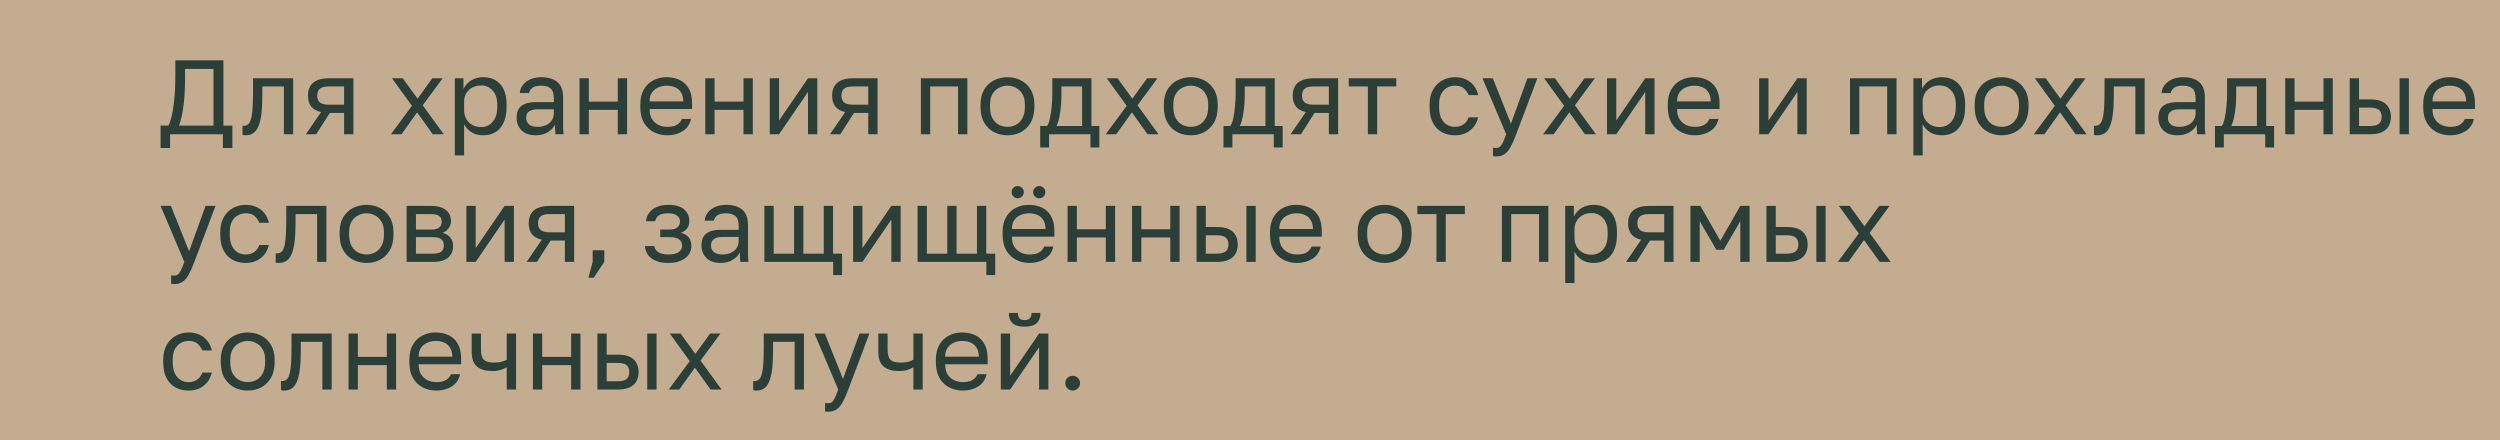<?xml version="1.0" encoding="UTF-8"?> <svg xmlns="http://www.w3.org/2000/svg" width="568" height="100" viewBox="0 0 568 100" fill="none"><rect width="568" height="100" fill="#C4AC90"></rect><path d="M36.48 33.62V28.532H38.28C38.584 27.924 38.832 27.18 39.024 26.3C39.232 25.404 39.392 24.436 39.504 23.396C39.632 22.34 39.72 21.276 39.768 20.204C39.816 19.116 39.84 18.068 39.84 17.06V13.7H50.76V28.532H52.8V33.62H50.64V30.5H38.64V33.62H36.48ZM40.68 28.532H48.504V15.668H42.048V17.54C42.048 19.972 41.936 22.076 41.712 23.852C41.504 25.628 41.16 27.188 40.68 28.532ZM55.812 30.74C55.7 30.74 55.58 30.732 55.452 30.716C55.34 30.7 55.22 30.684 55.092 30.668V28.556C55.14 28.572 55.26 28.58 55.452 28.58C55.932 28.58 56.324 28.372 56.628 27.956C56.932 27.524 57.148 26.772 57.276 25.7C57.42 24.612 57.492 23.092 57.492 21.14V17.78H66.612V30.5H64.5V19.652H59.604V21.62C59.604 23.396 59.524 24.876 59.364 26.06C59.204 27.228 58.964 28.156 58.644 28.844C58.34 29.532 57.948 30.02 57.468 30.308C56.988 30.596 56.436 30.74 55.812 30.74ZM69.491 30.5L72.947 25.46C71.891 25.22 71.131 24.788 70.667 24.164C70.203 23.524 69.971 22.708 69.971 21.716C69.971 20.884 70.139 20.18 70.475 19.604C70.811 19.012 71.331 18.564 72.035 18.26C72.739 17.94 73.651 17.78 74.771 17.78H80.291V30.5H78.179V25.652H74.939L71.843 30.5H69.491ZM72.083 21.716C72.083 22.388 72.275 22.9 72.659 23.252C73.059 23.604 73.723 23.78 74.651 23.78H78.179V19.652H74.651C73.723 19.652 73.059 19.828 72.659 20.18C72.275 20.532 72.083 21.044 72.083 21.716ZM88.819 30.5L93.595 24.044L89.059 17.78H91.507L94.867 22.412L98.227 17.78H100.579L96.043 23.924L100.819 30.5H98.323L94.771 25.532L91.219 30.5H88.819ZM103.334 35.3V17.78H105.302V20.18C105.734 19.332 106.334 18.684 107.102 18.236C107.886 17.772 108.79 17.54 109.814 17.54C111.414 17.54 112.694 18.068 113.654 19.124C114.614 20.164 115.094 21.716 115.094 23.78V24.26C115.094 25.7 114.87 26.9 114.422 27.86C113.99 28.82 113.374 29.54 112.574 30.02C111.79 30.5 110.87 30.74 109.814 30.74C108.726 30.74 107.814 30.5 107.078 30.02C106.358 29.54 105.814 28.94 105.446 28.22V35.3H103.334ZM109.334 28.868C110.374 28.868 111.238 28.476 111.926 27.692C112.63 26.908 112.982 25.764 112.982 24.26V23.78C112.982 22.388 112.63 21.316 111.926 20.564C111.238 19.796 110.374 19.412 109.334 19.412C108.566 19.412 107.886 19.572 107.294 19.892C106.718 20.212 106.262 20.652 105.926 21.212C105.606 21.756 105.446 22.372 105.446 23.06V24.98C105.446 25.748 105.606 26.428 105.926 27.02C106.262 27.596 106.718 28.052 107.294 28.388C107.886 28.708 108.566 28.868 109.334 28.868ZM121.724 30.74C120.796 30.74 120.004 30.572 119.348 30.236C118.708 29.884 118.22 29.412 117.884 28.82C117.548 28.212 117.38 27.532 117.38 26.78C117.38 25.516 117.748 24.604 118.484 24.044C119.236 23.484 120.308 23.204 121.7 23.204H125.828V22.34C125.828 21.252 125.58 20.5 125.084 20.084C124.604 19.668 123.876 19.46 122.9 19.46C121.988 19.46 121.324 19.636 120.908 19.988C120.492 20.324 120.26 20.708 120.212 21.14H118.1C118.148 20.452 118.38 19.844 118.796 19.316C119.212 18.772 119.78 18.34 120.5 18.02C121.22 17.7 122.06 17.54 123.02 17.54C124.028 17.54 124.9 17.7 125.636 18.02C126.372 18.324 126.94 18.812 127.34 19.484C127.74 20.14 127.94 21.012 127.94 22.1V27.26C127.94 27.932 127.94 28.524 127.94 29.036C127.956 29.532 127.996 30.02 128.06 30.5H126.212C126.164 30.132 126.132 29.788 126.116 29.468C126.1 29.132 126.092 28.756 126.092 28.34C125.756 29.012 125.212 29.58 124.46 30.044C123.708 30.508 122.796 30.74 121.724 30.74ZM122.18 28.82C122.852 28.82 123.46 28.7 124.004 28.46C124.564 28.22 125.004 27.868 125.324 27.404C125.66 26.94 125.828 26.372 125.828 25.7V24.836H122.06C121.276 24.836 120.66 24.996 120.212 25.316C119.764 25.62 119.54 26.108 119.54 26.78C119.54 27.372 119.748 27.86 120.164 28.244C120.596 28.628 121.268 28.82 122.18 28.82ZM131.67 30.5V17.78H133.782V23.084H140.358V17.78H142.47V30.5H140.358V24.956H133.782V30.5H131.67ZM151.598 30.74C150.526 30.74 149.518 30.508 148.574 30.044C147.646 29.58 146.894 28.868 146.318 27.908C145.758 26.948 145.478 25.732 145.478 24.26V23.78C145.478 22.372 145.75 21.212 146.294 20.3C146.838 19.372 147.558 18.684 148.454 18.236C149.35 17.772 150.318 17.54 151.358 17.54C153.23 17.54 154.678 18.052 155.702 19.076C156.726 20.1 157.238 21.548 157.238 23.42V24.764H147.59C147.59 25.756 147.79 26.548 148.19 27.14C148.606 27.732 149.118 28.164 149.726 28.436C150.35 28.692 150.974 28.82 151.598 28.82C152.558 28.82 153.294 28.66 153.806 28.34C154.334 28.02 154.71 27.58 154.934 27.02H156.998C156.742 28.236 156.11 29.164 155.102 29.804C154.11 30.428 152.942 30.74 151.598 30.74ZM151.478 19.46C150.822 19.46 150.198 19.588 149.606 19.844C149.014 20.084 148.526 20.468 148.142 20.996C147.774 21.524 147.59 22.204 147.59 23.036H155.246C155.23 22.156 155.046 21.46 154.694 20.948C154.358 20.42 153.91 20.044 153.35 19.82C152.79 19.58 152.166 19.46 151.478 19.46ZM160.24 30.5V17.78H162.352V23.084H168.928V17.78H171.04V30.5H168.928V24.956H162.352V30.5H160.24ZM174.889 30.5V17.78H177.001V27.38L183.577 17.78H185.689V30.5H183.577V20.9L177.001 30.5H174.889ZM188.577 30.5L192.033 25.46C190.977 25.22 190.217 24.788 189.753 24.164C189.289 23.524 189.057 22.708 189.057 21.716C189.057 20.884 189.225 20.18 189.561 19.604C189.897 19.012 190.417 18.564 191.121 18.26C191.825 17.94 192.737 17.78 193.857 17.78H199.377V30.5H197.265V25.652H194.025L190.929 30.5H188.577ZM191.169 21.716C191.169 22.388 191.361 22.9 191.745 23.252C192.145 23.604 192.809 23.78 193.737 23.78H197.265V19.652H193.737C192.809 19.652 192.145 19.828 191.745 20.18C191.361 20.532 191.169 21.044 191.169 21.716ZM209.225 30.5V17.78H219.785V30.5H217.673V19.652H211.337V30.5H209.225ZM228.895 30.74C227.823 30.74 226.815 30.508 225.871 30.044C224.943 29.564 224.191 28.844 223.615 27.884C223.055 26.924 222.775 25.716 222.775 24.26V23.78C222.775 22.404 223.055 21.252 223.615 20.324C224.191 19.396 224.943 18.7 225.871 18.236C226.815 17.772 227.823 17.54 228.895 17.54C229.983 17.54 230.991 17.772 231.919 18.236C232.847 18.7 233.591 19.396 234.151 20.324C234.727 21.252 235.015 22.404 235.015 23.78V24.26C235.015 25.716 234.727 26.924 234.151 27.884C233.591 28.844 232.847 29.564 231.919 30.044C230.991 30.508 229.983 30.74 228.895 30.74ZM228.895 28.82C229.551 28.82 230.175 28.676 230.767 28.388C231.375 28.084 231.871 27.596 232.255 26.924C232.655 26.252 232.855 25.364 232.855 24.26V23.78C232.855 22.756 232.655 21.932 232.255 21.308C231.871 20.668 231.375 20.204 230.767 19.916C230.175 19.612 229.551 19.46 228.895 19.46C228.255 19.46 227.631 19.612 227.023 19.916C226.415 20.204 225.911 20.668 225.511 21.308C225.127 21.932 224.935 22.756 224.935 23.78V24.26C224.935 25.364 225.127 26.252 225.511 26.924C225.911 27.596 226.415 28.084 227.023 28.388C227.631 28.676 228.255 28.82 228.895 28.82ZM236.332 33.5V28.628H237.892C238.132 28.308 238.34 27.772 238.516 27.02C238.692 26.252 238.828 25.356 238.924 24.332C239.036 23.308 239.092 22.244 239.092 21.14V17.78H247.972V28.628H249.772V33.5H247.756V30.5H238.348V33.5H236.332ZM240.052 28.628H245.86V19.652H241.156V21.62C241.156 22.964 241.06 24.268 240.868 25.532C240.692 26.78 240.42 27.812 240.052 28.628ZM251.217 30.5L255.993 24.044L251.457 17.78H253.905L257.265 22.412L260.625 17.78H262.977L258.441 23.924L263.217 30.5H260.721L257.169 25.532L253.617 30.5H251.217ZM270.544 30.74C269.472 30.74 268.464 30.508 267.52 30.044C266.592 29.564 265.84 28.844 265.264 27.884C264.704 26.924 264.424 25.716 264.424 24.26V23.78C264.424 22.404 264.704 21.252 265.264 20.324C265.84 19.396 266.592 18.7 267.52 18.236C268.464 17.772 269.472 17.54 270.544 17.54C271.632 17.54 272.64 17.772 273.568 18.236C274.496 18.7 275.24 19.396 275.8 20.324C276.376 21.252 276.664 22.404 276.664 23.78V24.26C276.664 25.716 276.376 26.924 275.8 27.884C275.24 28.844 274.496 29.564 273.568 30.044C272.64 30.508 271.632 30.74 270.544 30.74ZM270.544 28.82C271.2 28.82 271.824 28.676 272.416 28.388C273.024 28.084 273.52 27.596 273.904 26.924C274.304 26.252 274.504 25.364 274.504 24.26V23.78C274.504 22.756 274.304 21.932 273.904 21.308C273.52 20.668 273.024 20.204 272.416 19.916C271.824 19.612 271.2 19.46 270.544 19.46C269.904 19.46 269.28 19.612 268.672 19.916C268.064 20.204 267.56 20.668 267.16 21.308C266.776 21.932 266.584 22.756 266.584 23.78V24.26C266.584 25.364 266.776 26.252 267.16 26.924C267.56 27.596 268.064 28.084 268.672 28.388C269.28 28.676 269.904 28.82 270.544 28.82ZM277.98 33.5V28.628H279.54C279.78 28.308 279.988 27.772 280.164 27.02C280.34 26.252 280.476 25.356 280.572 24.332C280.684 23.308 280.74 22.244 280.74 21.14V17.78H289.62V28.628H291.42V33.5H289.404V30.5H279.996V33.5H277.98ZM281.7 28.628H287.508V19.652H282.804V21.62C282.804 22.964 282.708 24.268 282.516 25.532C282.34 26.78 282.068 27.812 281.7 28.628ZM293.226 30.5L296.682 25.46C295.626 25.22 294.866 24.788 294.402 24.164C293.938 23.524 293.706 22.708 293.706 21.716C293.706 20.884 293.874 20.18 294.21 19.604C294.546 19.012 295.066 18.564 295.77 18.26C296.474 17.94 297.386 17.78 298.506 17.78H304.026V30.5H301.914V25.652H298.674L295.578 30.5H293.226ZM295.818 21.716C295.818 22.388 296.01 22.9 296.394 23.252C296.794 23.604 297.458 23.78 298.386 23.78H301.914V19.652H298.386C297.458 19.652 296.794 19.828 296.394 20.18C296.01 20.532 295.818 21.044 295.818 21.716ZM310.777 30.5V19.652H306.433V17.78H317.233V19.652H312.889V30.5H310.777ZM330.559 30.74C329.471 30.74 328.487 30.508 327.607 30.044C326.743 29.564 326.055 28.844 325.543 27.884C325.047 26.924 324.799 25.716 324.799 24.26V23.78C324.799 22.404 325.071 21.252 325.615 20.324C326.159 19.396 326.871 18.7 327.751 18.236C328.631 17.772 329.567 17.54 330.559 17.54C331.567 17.54 332.431 17.724 333.151 18.092C333.887 18.444 334.479 18.932 334.927 19.556C335.375 20.164 335.679 20.852 335.839 21.62H333.679C333.423 21.012 333.063 20.5 332.599 20.084C332.151 19.668 331.471 19.46 330.559 19.46C329.935 19.46 329.351 19.612 328.807 19.916C328.263 20.204 327.815 20.668 327.463 21.308C327.127 21.932 326.959 22.756 326.959 23.78V24.26C326.959 25.348 327.127 26.228 327.463 26.9C327.815 27.572 328.263 28.06 328.807 28.364C329.351 28.668 329.935 28.82 330.559 28.82C331.343 28.82 331.999 28.628 332.527 28.244C333.071 27.86 333.455 27.332 333.679 26.66H335.839C335.647 27.492 335.303 28.22 334.807 28.844C334.311 29.452 333.703 29.924 332.983 30.26C332.263 30.58 331.455 30.74 330.559 30.74ZM339.928 35.54C339.688 35.54 339.448 35.516 339.208 35.468V33.548C339.448 33.596 339.688 33.62 339.928 33.62C340.248 33.62 340.512 33.54 340.72 33.38C340.944 33.236 341.168 32.94 341.392 32.492C341.616 32.044 341.888 31.38 342.208 30.5L336.808 17.78H339.16L343.288 28.1L347.032 17.78H349.288L344.488 30.5C344.04 31.7 343.608 32.668 343.192 33.404C342.792 34.14 342.336 34.676 341.824 35.012C341.328 35.364 340.696 35.54 339.928 35.54ZM350.592 30.5L355.368 24.044L350.832 17.78H353.28L356.64 22.412L360 17.78H362.352L357.816 23.924L362.592 30.5H360.096L356.544 25.532L352.992 30.5H350.592ZM365.108 30.5V17.78H367.22V27.38L373.796 17.78H375.908V30.5H373.796V20.9L367.22 30.5H365.108ZM385.036 30.74C383.964 30.74 382.956 30.508 382.012 30.044C381.084 29.58 380.332 28.868 379.756 27.908C379.196 26.948 378.916 25.732 378.916 24.26V23.78C378.916 22.372 379.188 21.212 379.732 20.3C380.276 19.372 380.996 18.684 381.892 18.236C382.788 17.772 383.756 17.54 384.796 17.54C386.668 17.54 388.116 18.052 389.14 19.076C390.164 20.1 390.676 21.548 390.676 23.42V24.764H381.028C381.028 25.756 381.228 26.548 381.628 27.14C382.044 27.732 382.556 28.164 383.164 28.436C383.788 28.692 384.412 28.82 385.036 28.82C385.996 28.82 386.732 28.66 387.244 28.34C387.772 28.02 388.148 27.58 388.372 27.02H390.436C390.18 28.236 389.548 29.164 388.54 29.804C387.548 30.428 386.38 30.74 385.036 30.74ZM384.916 19.46C384.26 19.46 383.636 19.588 383.044 19.844C382.452 20.084 381.964 20.468 381.58 20.996C381.212 21.524 381.028 22.204 381.028 23.036H388.684C388.668 22.156 388.484 21.46 388.132 20.948C387.796 20.42 387.348 20.044 386.788 19.82C386.228 19.58 385.604 19.46 384.916 19.46ZM399.678 30.5V17.78H401.79V27.38L408.366 17.78H410.478V30.5H408.366V20.9L401.79 30.5H399.678ZM420.326 30.5V17.78H430.886V30.5H428.774V19.652H422.438V30.5H420.326ZM434.717 35.3V17.78H436.685V20.18C437.117 19.332 437.717 18.684 438.485 18.236C439.269 17.772 440.173 17.54 441.197 17.54C442.797 17.54 444.077 18.068 445.037 19.124C445.997 20.164 446.477 21.716 446.477 23.78V24.26C446.477 25.7 446.253 26.9 445.805 27.86C445.373 28.82 444.757 29.54 443.957 30.02C443.173 30.5 442.253 30.74 441.197 30.74C440.109 30.74 439.197 30.5 438.461 30.02C437.741 29.54 437.197 28.94 436.829 28.22V35.3H434.717ZM440.717 28.868C441.757 28.868 442.621 28.476 443.309 27.692C444.013 26.908 444.365 25.764 444.365 24.26V23.78C444.365 22.388 444.013 21.316 443.309 20.564C442.621 19.796 441.757 19.412 440.717 19.412C439.949 19.412 439.269 19.572 438.677 19.892C438.101 20.212 437.645 20.652 437.309 21.212C436.989 21.756 436.829 22.372 436.829 23.06V24.98C436.829 25.748 436.989 26.428 437.309 27.02C437.645 27.596 438.101 28.052 438.677 28.388C439.269 28.708 439.949 28.868 440.717 28.868ZM454.763 30.74C453.691 30.74 452.683 30.508 451.739 30.044C450.811 29.564 450.059 28.844 449.483 27.884C448.923 26.924 448.643 25.716 448.643 24.26V23.78C448.643 22.404 448.923 21.252 449.483 20.324C450.059 19.396 450.811 18.7 451.739 18.236C452.683 17.772 453.691 17.54 454.763 17.54C455.851 17.54 456.859 17.772 457.787 18.236C458.715 18.7 459.459 19.396 460.019 20.324C460.595 21.252 460.883 22.404 460.883 23.78V24.26C460.883 25.716 460.595 26.924 460.019 27.884C459.459 28.844 458.715 29.564 457.787 30.044C456.859 30.508 455.851 30.74 454.763 30.74ZM454.763 28.82C455.419 28.82 456.043 28.676 456.635 28.388C457.243 28.084 457.739 27.596 458.123 26.924C458.523 26.252 458.723 25.364 458.723 24.26V23.78C458.723 22.756 458.523 21.932 458.123 21.308C457.739 20.668 457.243 20.204 456.635 19.916C456.043 19.612 455.419 19.46 454.763 19.46C454.123 19.46 453.499 19.612 452.891 19.916C452.283 20.204 451.779 20.668 451.379 21.308C450.995 21.932 450.803 22.756 450.803 23.78V24.26C450.803 25.364 450.995 26.252 451.379 26.924C451.779 27.596 452.283 28.084 452.891 28.388C453.499 28.676 454.123 28.82 454.763 28.82ZM462.084 30.5L466.86 24.044L462.324 17.78H464.772L468.132 22.412L471.492 17.78H473.844L469.308 23.924L474.084 30.5H471.588L468.036 25.532L464.484 30.5H462.084ZM476.468 30.74C476.356 30.74 476.236 30.732 476.108 30.716C475.996 30.7 475.876 30.684 475.748 30.668V28.556C475.796 28.572 475.916 28.58 476.108 28.58C476.588 28.58 476.98 28.372 477.284 27.956C477.588 27.524 477.804 26.772 477.932 25.7C478.076 24.612 478.148 23.092 478.148 21.14V17.78H487.268V30.5H485.156V19.652H480.26V21.62C480.26 23.396 480.18 24.876 480.02 26.06C479.86 27.228 479.62 28.156 479.3 28.844C478.996 29.532 478.604 30.02 478.124 30.308C477.644 30.596 477.092 30.74 476.468 30.74ZM494.732 30.74C493.804 30.74 493.012 30.572 492.355 30.236C491.716 29.884 491.228 29.412 490.892 28.82C490.556 28.212 490.388 27.532 490.388 26.78C490.388 25.516 490.756 24.604 491.492 24.044C492.244 23.484 493.316 23.204 494.708 23.204H498.836V22.34C498.836 21.252 498.588 20.5 498.092 20.084C497.612 19.668 496.884 19.46 495.908 19.46C494.996 19.46 494.332 19.636 493.916 19.988C493.5 20.324 493.268 20.708 493.22 21.14H491.108C491.156 20.452 491.388 19.844 491.804 19.316C492.22 18.772 492.788 18.34 493.508 18.02C494.228 17.7 495.068 17.54 496.028 17.54C497.036 17.54 497.908 17.7 498.644 18.02C499.38 18.324 499.948 18.812 500.348 19.484C500.748 20.14 500.948 21.012 500.948 22.1V27.26C500.948 27.932 500.948 28.524 500.948 29.036C500.964 29.532 501.004 30.02 501.068 30.5H499.22C499.172 30.132 499.14 29.788 499.124 29.468C499.108 29.132 499.1 28.756 499.1 28.34C498.764 29.012 498.22 29.58 497.468 30.044C496.716 30.508 495.804 30.74 494.732 30.74ZM495.188 28.82C495.86 28.82 496.468 28.7 497.012 28.46C497.572 28.22 498.012 27.868 498.332 27.404C498.668 26.94 498.836 26.372 498.836 25.7V24.836H495.068C494.284 24.836 493.668 24.996 493.22 25.316C492.772 25.62 492.548 26.108 492.548 26.78C492.548 27.372 492.756 27.86 493.172 28.244C493.604 28.628 494.276 28.82 495.188 28.82ZM503.238 33.5V28.628H504.798C505.038 28.308 505.246 27.772 505.422 27.02C505.598 26.252 505.734 25.356 505.83 24.332C505.942 23.308 505.998 22.244 505.998 21.14V17.78H514.878V28.628H516.678V33.5H514.662V30.5H505.254V33.5H503.238ZM506.958 28.628H512.766V19.652H508.062V21.62C508.062 22.964 507.966 24.268 507.774 25.532C507.598 26.78 507.326 27.812 506.958 28.628ZM519.209 30.5V17.78H521.321V23.084H527.897V17.78H530.009V30.5H527.897V24.956H521.321V30.5H519.209ZM533.858 30.5V17.78H535.97V22.58H538.538C540.138 22.58 541.314 22.932 542.066 23.636C542.834 24.34 543.218 25.316 543.218 26.564C543.218 27.364 543.05 28.06 542.714 28.652C542.378 29.244 541.866 29.7 541.178 30.02C540.49 30.34 539.61 30.5 538.538 30.5H533.858ZM535.97 28.628H538.418C539.41 28.628 540.106 28.452 540.506 28.1C540.906 27.748 541.106 27.228 541.106 26.54C541.106 25.852 540.906 25.332 540.506 24.98C540.106 24.628 539.41 24.452 538.418 24.452H535.97V28.628ZM545.186 30.5V17.78H547.298V30.5H545.186ZM556.669 30.74C555.597 30.74 554.589 30.508 553.645 30.044C552.717 29.58 551.965 28.868 551.389 27.908C550.829 26.948 550.549 25.732 550.549 24.26V23.78C550.549 22.372 550.821 21.212 551.365 20.3C551.909 19.372 552.629 18.684 553.525 18.236C554.421 17.772 555.389 17.54 556.429 17.54C558.301 17.54 559.749 18.052 560.773 19.076C561.797 20.1 562.309 21.548 562.309 23.42V24.764H552.661C552.661 25.756 552.861 26.548 553.261 27.14C553.677 27.732 554.189 28.164 554.797 28.436C555.421 28.692 556.045 28.82 556.669 28.82C557.629 28.82 558.365 28.66 558.877 28.34C559.405 28.02 559.781 27.58 560.005 27.02H562.069C561.813 28.236 561.181 29.164 560.173 29.804C559.181 30.428 558.013 30.74 556.669 30.74ZM556.549 19.46C555.893 19.46 555.269 19.588 554.677 19.844C554.085 20.084 553.597 20.468 553.213 20.996C552.845 21.524 552.661 22.204 552.661 23.036H560.317C560.301 22.156 560.117 21.46 559.765 20.948C559.429 20.42 558.981 20.044 558.421 19.82C557.861 19.58 557.237 19.46 556.549 19.46ZM39.6 64.54C39.36 64.54 39.12 64.516 38.88 64.468V62.548C39.12 62.596 39.36 62.62 39.6 62.62C39.92 62.62 40.184 62.54 40.392 62.38C40.616 62.236 40.84 61.94 41.064 61.492C41.288 61.044 41.56 60.38 41.88 59.5L36.48 46.78H38.832L42.96 57.1L46.704 46.78H48.96L44.16 59.5C43.712 60.7 43.28 61.668 42.864 62.404C42.464 63.14 42.008 63.676 41.496 64.012C41 64.364 40.368 64.54 39.6 64.54ZM55.801 59.74C54.713 59.74 53.729 59.508 52.849 59.044C51.985 58.564 51.297 57.844 50.785 56.884C50.289 55.924 50.041 54.716 50.041 53.26V52.78C50.041 51.404 50.313 50.252 50.857 49.324C51.401 48.396 52.113 47.7 52.993 47.236C53.873 46.772 54.809 46.54 55.801 46.54C56.809 46.54 57.673 46.724 58.393 47.092C59.129 47.444 59.721 47.932 60.169 48.556C60.617 49.164 60.921 49.852 61.081 50.62H58.921C58.665 50.012 58.305 49.5 57.841 49.084C57.393 48.668 56.713 48.46 55.801 48.46C55.177 48.46 54.593 48.612 54.049 48.916C53.505 49.204 53.057 49.668 52.705 50.308C52.369 50.932 52.201 51.756 52.201 52.78V53.26C52.201 54.348 52.369 55.228 52.705 55.9C53.057 56.572 53.505 57.06 54.049 57.364C54.593 57.668 55.177 57.82 55.801 57.82C56.585 57.82 57.241 57.628 57.769 57.244C58.313 56.86 58.697 56.332 58.921 55.66H61.081C60.889 56.492 60.545 57.22 60.049 57.844C59.553 58.452 58.945 58.924 58.225 59.26C57.505 59.58 56.697 59.74 55.801 59.74ZM63.359 59.74C63.247 59.74 63.127 59.732 62.999 59.716C62.887 59.7 62.767 59.684 62.639 59.668V57.556C62.687 57.572 62.807 57.58 62.999 57.58C63.479 57.58 63.871 57.372 64.175 56.956C64.479 56.524 64.695 55.772 64.823 54.7C64.967 53.612 65.039 52.092 65.039 50.14V46.78H74.159V59.5H72.047V48.652H67.151V50.62C67.151 52.396 67.071 53.876 66.911 55.06C66.751 56.228 66.511 57.156 66.191 57.844C65.887 58.532 65.495 59.02 65.015 59.308C64.535 59.596 63.983 59.74 63.359 59.74ZM83.278 59.74C82.206 59.74 81.198 59.508 80.254 59.044C79.326 58.564 78.574 57.844 77.998 56.884C77.438 55.924 77.158 54.716 77.158 53.26V52.78C77.158 51.404 77.438 50.252 77.998 49.324C78.574 48.396 79.326 47.7 80.254 47.236C81.198 46.772 82.206 46.54 83.278 46.54C84.366 46.54 85.374 46.772 86.302 47.236C87.23 47.7 87.974 48.396 88.534 49.324C89.11 50.252 89.398 51.404 89.398 52.78V53.26C89.398 54.716 89.11 55.924 88.534 56.884C87.974 57.844 87.23 58.564 86.302 59.044C85.374 59.508 84.366 59.74 83.278 59.74ZM83.278 57.82C83.934 57.82 84.558 57.676 85.15 57.388C85.758 57.084 86.254 56.596 86.638 55.924C87.038 55.252 87.238 54.364 87.238 53.26V52.78C87.238 51.756 87.038 50.932 86.638 50.308C86.254 49.668 85.758 49.204 85.15 48.916C84.558 48.612 83.934 48.46 83.278 48.46C82.638 48.46 82.014 48.612 81.406 48.916C80.798 49.204 80.294 49.668 79.894 50.308C79.51 50.932 79.318 51.756 79.318 52.78V53.26C79.318 54.364 79.51 55.252 79.894 55.924C80.294 56.596 80.798 57.084 81.406 57.388C82.014 57.676 82.638 57.82 83.278 57.82ZM92.389 59.5V46.78H97.909C98.965 46.78 99.829 46.932 100.501 47.236C101.173 47.524 101.669 47.932 101.989 48.46C102.309 48.972 102.469 49.572 102.469 50.26C102.469 50.82 102.285 51.356 101.917 51.868C101.565 52.364 101.109 52.708 100.549 52.9C101.333 53.092 101.925 53.46 102.325 54.004C102.741 54.532 102.949 55.156 102.949 55.876C102.949 56.98 102.581 57.86 101.845 58.516C101.109 59.172 99.957 59.5 98.389 59.5H92.389ZM94.501 57.628H98.389C99.285 57.628 99.917 57.468 100.285 57.148C100.653 56.828 100.837 56.372 100.837 55.78C100.837 55.172 100.653 54.708 100.285 54.388C99.917 54.052 99.285 53.884 98.389 53.884H94.501V57.628ZM94.501 52.156H97.909C98.821 52.156 99.453 51.996 99.805 51.676C100.173 51.356 100.357 50.916 100.357 50.356C100.357 49.828 100.173 49.412 99.805 49.108C99.453 48.804 98.821 48.652 97.909 48.652H94.501V52.156ZM105.959 59.5V46.78H108.071V56.38L114.647 46.78H116.759V59.5H114.647V49.9L108.071 59.5H105.959ZM119.648 59.5L123.104 54.46C122.048 54.22 121.288 53.788 120.824 53.164C120.36 52.524 120.128 51.708 120.128 50.716C120.128 49.884 120.296 49.18 120.632 48.604C120.968 48.012 121.488 47.564 122.192 47.26C122.896 46.94 123.808 46.78 124.928 46.78H130.448V59.5H128.336V54.652H125.096L122 59.5H119.648ZM122.24 50.716C122.24 51.388 122.432 51.9 122.816 52.252C123.216 52.604 123.88 52.78 124.808 52.78H128.336V48.652H124.808C123.88 48.652 123.216 48.828 122.816 49.18C122.432 49.532 122.24 50.044 122.24 50.716ZM133.695 63.1L134.655 59.5V56.86H137.295V59.5L134.895 63.1H133.695ZM151.81 59.74C150.754 59.74 149.842 59.588 149.074 59.284C148.306 58.98 147.706 58.54 147.274 57.964C146.842 57.388 146.594 56.7 146.53 55.9H148.642C148.722 56.316 148.898 56.668 149.17 56.956C149.442 57.244 149.802 57.46 150.25 57.604C150.698 57.748 151.218 57.82 151.81 57.82C152.914 57.82 153.714 57.636 154.21 57.268C154.722 56.884 154.978 56.428 154.978 55.9C154.978 55.276 154.77 54.788 154.354 54.436C153.938 54.068 153.218 53.884 152.194 53.884H150.01V52.156H152.05C152.93 52.156 153.554 51.988 153.922 51.652C154.306 51.316 154.498 50.844 154.498 50.236C154.498 49.756 154.274 49.34 153.826 48.988C153.378 48.636 152.706 48.46 151.81 48.46C150.834 48.46 150.122 48.62 149.674 48.94C149.242 49.244 148.978 49.684 148.882 50.26H146.77C146.834 49.54 147.074 48.9 147.49 48.34C147.906 47.78 148.482 47.34 149.218 47.02C149.954 46.7 150.818 46.54 151.81 46.54C153.442 46.54 154.65 46.884 155.434 47.572C156.218 48.26 156.61 49.148 156.61 50.236C156.61 50.844 156.458 51.38 156.154 51.844C155.85 52.292 155.362 52.644 154.69 52.9C155.586 53.14 156.21 53.524 156.562 54.052C156.914 54.58 157.09 55.196 157.09 55.9C157.09 56.588 156.89 57.228 156.49 57.82C156.09 58.396 155.498 58.86 154.714 59.212C153.946 59.564 152.978 59.74 151.81 59.74ZM163.724 59.74C162.796 59.74 162.004 59.572 161.348 59.236C160.708 58.884 160.22 58.412 159.884 57.82C159.548 57.212 159.38 56.532 159.38 55.78C159.38 54.516 159.748 53.604 160.484 53.044C161.236 52.484 162.308 52.204 163.7 52.204H167.828V51.34C167.828 50.252 167.58 49.5 167.084 49.084C166.604 48.668 165.876 48.46 164.9 48.46C163.988 48.46 163.324 48.636 162.908 48.988C162.492 49.324 162.26 49.708 162.212 50.14H160.1C160.148 49.452 160.38 48.844 160.796 48.316C161.212 47.772 161.78 47.34 162.5 47.02C163.22 46.7 164.06 46.54 165.02 46.54C166.028 46.54 166.9 46.7 167.636 47.02C168.372 47.324 168.94 47.812 169.34 48.484C169.74 49.14 169.94 50.012 169.94 51.1V56.26C169.94 56.932 169.94 57.524 169.94 58.036C169.956 58.532 169.996 59.02 170.06 59.5H168.212C168.164 59.132 168.132 58.788 168.116 58.468C168.1 58.132 168.092 57.756 168.092 57.34C167.756 58.012 167.212 58.58 166.46 59.044C165.708 59.508 164.796 59.74 163.724 59.74ZM164.18 57.82C164.852 57.82 165.46 57.7 166.004 57.46C166.564 57.22 167.004 56.868 167.324 56.404C167.66 55.94 167.828 55.372 167.828 54.7V53.836H164.06C163.276 53.836 162.66 53.996 162.212 54.316C161.764 54.62 161.54 55.108 161.54 55.78C161.54 56.372 161.748 56.86 162.164 57.244C162.596 57.628 163.268 57.82 164.18 57.82ZM189.294 62.5V59.5H173.67V46.78H175.782V57.628H180.414V46.78H182.526V57.628H187.158V46.78H189.27V57.628H191.31V62.5H189.294ZM193.826 59.5V46.78H195.938V56.38L202.514 46.78H204.626V59.5H202.514V49.9L195.938 59.5H193.826ZM224.099 62.5V59.5H208.475V46.78H210.587V57.628H215.219V46.78H217.331V57.628H221.963V46.78H224.075V57.628H226.115V62.5H224.099ZM233.911 59.74C232.839 59.74 231.831 59.508 230.887 59.044C229.959 58.58 229.207 57.868 228.631 56.908C228.071 55.948 227.791 54.732 227.791 53.26V52.78C227.791 51.372 228.063 50.212 228.607 49.3C229.151 48.372 229.871 47.684 230.767 47.236C231.663 46.772 232.631 46.54 233.671 46.54C235.543 46.54 236.991 47.052 238.015 48.076C239.039 49.1 239.551 50.548 239.551 52.42V53.764H229.903C229.903 54.756 230.103 55.548 230.503 56.14C230.919 56.732 231.431 57.164 232.039 57.436C232.663 57.692 233.287 57.82 233.911 57.82C234.871 57.82 235.607 57.66 236.119 57.34C236.647 57.02 237.023 56.58 237.247 56.02H239.311C239.055 57.236 238.423 58.164 237.415 58.804C236.423 59.428 235.255 59.74 233.911 59.74ZM233.791 48.46C233.135 48.46 232.511 48.588 231.919 48.844C231.327 49.084 230.839 49.468 230.455 49.996C230.087 50.524 229.903 51.204 229.903 52.036H237.559C237.543 51.156 237.359 50.46 237.007 49.948C236.671 49.42 236.223 49.044 235.663 48.82C235.103 48.58 234.479 48.46 233.791 48.46ZM231.223 45.052C230.839 45.052 230.511 44.916 230.239 44.644C229.967 44.372 229.831 44.044 229.831 43.66C229.831 43.276 229.967 42.948 230.239 42.676C230.511 42.404 230.839 42.268 231.223 42.268C231.607 42.268 231.935 42.404 232.207 42.676C232.479 42.948 232.615 43.276 232.615 43.66C232.615 44.044 232.479 44.372 232.207 44.644C231.935 44.916 231.607 45.052 231.223 45.052ZM236.119 45.052C235.735 45.052 235.407 44.916 235.135 44.644C234.863 44.372 234.727 44.044 234.727 43.66C234.727 43.276 234.863 42.948 235.135 42.676C235.407 42.404 235.735 42.268 236.119 42.268C236.503 42.268 236.831 42.404 237.103 42.676C237.375 42.948 237.511 43.276 237.511 43.66C237.511 44.044 237.375 44.372 237.103 44.644C236.831 44.916 236.503 45.052 236.119 45.052ZM242.553 59.5V46.78H244.665V52.084H251.241V46.78H253.353V59.5H251.241V53.956H244.665V59.5H242.553ZM257.201 59.5V46.78H259.313V52.084H265.889V46.78H268.001V59.5H265.889V53.956H259.313V59.5H257.201ZM271.85 59.5V46.78H273.962V51.58H276.53C278.13 51.58 279.306 51.932 280.058 52.636C280.826 53.34 281.21 54.316 281.21 55.564C281.21 56.364 281.042 57.06 280.706 57.652C280.37 58.244 279.858 58.7 279.17 59.02C278.482 59.34 277.602 59.5 276.53 59.5H271.85ZM273.962 57.628H276.41C277.402 57.628 278.098 57.452 278.498 57.1C278.898 56.748 279.098 56.228 279.098 55.54C279.098 54.852 278.898 54.332 278.498 53.98C278.098 53.628 277.402 53.452 276.41 53.452H273.962V57.628ZM283.178 59.5V46.78H285.29V59.5H283.178ZM294.661 59.74C293.589 59.74 292.581 59.508 291.637 59.044C290.709 58.58 289.957 57.868 289.381 56.908C288.821 55.948 288.541 54.732 288.541 53.26V52.78C288.541 51.372 288.813 50.212 289.357 49.3C289.901 48.372 290.621 47.684 291.517 47.236C292.413 46.772 293.381 46.54 294.421 46.54C296.293 46.54 297.741 47.052 298.765 48.076C299.789 49.1 300.301 50.548 300.301 52.42V53.764H290.653C290.653 54.756 290.853 55.548 291.253 56.14C291.669 56.732 292.181 57.164 292.789 57.436C293.413 57.692 294.037 57.82 294.661 57.82C295.621 57.82 296.357 57.66 296.869 57.34C297.397 57.02 297.773 56.58 297.997 56.02H300.061C299.805 57.236 299.173 58.164 298.165 58.804C297.173 59.428 296.005 59.74 294.661 59.74ZM294.541 48.46C293.885 48.46 293.261 48.588 292.669 48.844C292.077 49.084 291.589 49.468 291.205 49.996C290.837 50.524 290.653 51.204 290.653 52.036H298.309C298.293 51.156 298.109 50.46 297.757 49.948C297.421 49.42 296.973 49.044 296.413 48.82C295.853 48.58 295.229 48.46 294.541 48.46ZM314.583 59.74C313.511 59.74 312.503 59.508 311.559 59.044C310.631 58.564 309.879 57.844 309.303 56.884C308.743 55.924 308.463 54.716 308.463 53.26V52.78C308.463 51.404 308.743 50.252 309.303 49.324C309.879 48.396 310.631 47.7 311.559 47.236C312.503 46.772 313.511 46.54 314.583 46.54C315.671 46.54 316.679 46.772 317.607 47.236C318.535 47.7 319.279 48.396 319.839 49.324C320.415 50.252 320.703 51.404 320.703 52.78V53.26C320.703 54.716 320.415 55.924 319.839 56.884C319.279 57.844 318.535 58.564 317.607 59.044C316.679 59.508 315.671 59.74 314.583 59.74ZM314.583 57.82C315.239 57.82 315.863 57.676 316.455 57.388C317.063 57.084 317.559 56.596 317.943 55.924C318.343 55.252 318.543 54.364 318.543 53.26V52.78C318.543 51.756 318.343 50.932 317.943 50.308C317.559 49.668 317.063 49.204 316.455 48.916C315.863 48.612 315.239 48.46 314.583 48.46C313.943 48.46 313.319 48.612 312.711 48.916C312.103 49.204 311.599 49.668 311.199 50.308C310.815 50.932 310.623 51.756 310.623 52.78V53.26C310.623 54.364 310.815 55.252 311.199 55.924C311.599 56.596 312.103 57.084 312.711 57.388C313.319 57.676 313.943 57.82 314.583 57.82ZM326.363 59.5V48.652H322.019V46.78H332.819V48.652H328.475V59.5H326.363ZM341.225 59.5V46.78H351.785V59.5H349.673V48.652H343.337V59.5H341.225ZM355.615 64.3V46.78H357.583V49.18C358.015 48.332 358.615 47.684 359.383 47.236C360.167 46.772 361.071 46.54 362.095 46.54C363.695 46.54 364.975 47.068 365.935 48.124C366.895 49.164 367.375 50.716 367.375 52.78V53.26C367.375 54.7 367.151 55.9 366.703 56.86C366.271 57.82 365.655 58.54 364.855 59.02C364.071 59.5 363.151 59.74 362.095 59.74C361.007 59.74 360.095 59.5 359.359 59.02C358.639 58.54 358.095 57.94 357.727 57.22V64.3H355.615ZM361.615 57.868C362.655 57.868 363.519 57.476 364.207 56.692C364.911 55.908 365.263 54.764 365.263 53.26V52.78C365.263 51.388 364.911 50.316 364.207 49.564C363.519 48.796 362.655 48.412 361.615 48.412C360.847 48.412 360.167 48.572 359.575 48.892C358.999 49.212 358.543 49.652 358.207 50.212C357.887 50.756 357.727 51.372 357.727 52.06V53.98C357.727 54.748 357.887 55.428 358.207 56.02C358.543 56.596 358.999 57.052 359.575 57.388C360.167 57.708 360.847 57.868 361.615 57.868ZM369.421 59.5L372.877 54.46C371.821 54.22 371.061 53.788 370.597 53.164C370.133 52.524 369.901 51.708 369.901 50.716C369.901 49.884 370.069 49.18 370.405 48.604C370.741 48.012 371.261 47.564 371.965 47.26C372.669 46.94 373.581 46.78 374.701 46.78H380.221V59.5H378.109V54.652H374.869L371.773 59.5H369.421ZM372.013 50.716C372.013 51.388 372.205 51.9 372.589 52.252C372.989 52.604 373.653 52.78 374.581 52.78H378.109V48.652H374.581C373.653 48.652 372.989 48.828 372.589 49.18C372.205 49.532 372.013 50.044 372.013 50.716ZM384.068 59.5V46.78H386.324L390.86 54.7L395.396 46.78H397.508V59.5H395.396V50.26L391.628 56.74H389.948L386.18 50.26V59.5H384.068ZM401.342 59.5V46.78H403.454V51.58H406.022C407.622 51.58 408.798 51.932 409.55 52.636C410.318 53.34 410.702 54.316 410.702 55.564C410.702 56.364 410.534 57.06 410.198 57.652C409.862 58.244 409.35 58.7 408.662 59.02C407.974 59.34 407.094 59.5 406.022 59.5H401.342ZM403.454 57.628H405.902C406.894 57.628 407.59 57.452 407.99 57.1C408.39 56.748 408.59 56.228 408.59 55.54C408.59 54.852 408.39 54.332 407.99 53.98C407.59 53.628 406.894 53.452 405.902 53.452H403.454V57.628ZM412.67 59.5V46.78H414.782V59.5H412.67ZM417.553 59.5L422.329 53.044L417.793 46.78H420.241L423.601 51.412L426.961 46.78H429.313L424.777 52.924L429.553 59.5H427.057L423.505 54.532L419.953 59.5H417.553ZM42.84 88.74C41.752 88.74 40.768 88.508 39.888 88.044C39.024 87.564 38.336 86.844 37.824 85.884C37.328 84.924 37.08 83.716 37.08 82.26V81.78C37.08 80.404 37.352 79.252 37.896 78.324C38.44 77.396 39.152 76.7 40.032 76.236C40.912 75.772 41.848 75.54 42.84 75.54C43.848 75.54 44.712 75.724 45.432 76.092C46.168 76.444 46.76 76.932 47.208 77.556C47.656 78.164 47.96 78.852 48.12 79.62H45.96C45.704 79.012 45.344 78.5 44.88 78.084C44.432 77.668 43.752 77.46 42.84 77.46C42.216 77.46 41.632 77.612 41.088 77.916C40.544 78.204 40.096 78.668 39.744 79.308C39.408 79.932 39.24 80.756 39.24 81.78V82.26C39.24 83.348 39.408 84.228 39.744 84.9C40.096 85.572 40.544 86.06 41.088 86.364C41.632 86.668 42.216 86.82 42.84 86.82C43.624 86.82 44.28 86.628 44.808 86.244C45.352 85.86 45.736 85.332 45.96 84.66H48.12C47.928 85.492 47.584 86.22 47.088 86.844C46.592 87.452 45.984 87.924 45.264 88.26C44.544 88.58 43.736 88.74 42.84 88.74ZM56.278 88.74C55.206 88.74 54.198 88.508 53.254 88.044C52.326 87.564 51.574 86.844 50.998 85.884C50.438 84.924 50.158 83.716 50.158 82.26V81.78C50.158 80.404 50.438 79.252 50.998 78.324C51.574 77.396 52.326 76.7 53.254 76.236C54.198 75.772 55.206 75.54 56.278 75.54C57.366 75.54 58.374 75.772 59.302 76.236C60.23 76.7 60.974 77.396 61.534 78.324C62.11 79.252 62.398 80.404 62.398 81.78V82.26C62.398 83.716 62.11 84.924 61.534 85.884C60.974 86.844 60.23 87.564 59.302 88.044C58.374 88.508 57.366 88.74 56.278 88.74ZM56.278 86.82C56.934 86.82 57.558 86.676 58.15 86.388C58.758 86.084 59.254 85.596 59.638 84.924C60.038 84.252 60.238 83.364 60.238 82.26V81.78C60.238 80.756 60.038 79.932 59.638 79.308C59.254 78.668 58.758 78.204 58.15 77.916C57.558 77.612 56.934 77.46 56.278 77.46C55.638 77.46 55.014 77.612 54.406 77.916C53.798 78.204 53.294 78.668 52.894 79.308C52.51 79.932 52.318 80.756 52.318 81.78V82.26C52.318 83.364 52.51 84.252 52.894 84.924C53.294 85.596 53.798 86.084 54.406 86.388C55.014 86.676 55.638 86.82 56.278 86.82ZM64.554 88.74C64.442 88.74 64.322 88.732 64.194 88.716C64.082 88.7 63.962 88.684 63.834 88.668V86.556C63.882 86.572 64.002 86.58 64.194 86.58C64.674 86.58 65.066 86.372 65.37 85.956C65.674 85.524 65.89 84.772 66.018 83.7C66.162 82.612 66.234 81.092 66.234 79.14V75.78H75.354V88.5H73.242V77.652H68.346V79.62C68.346 81.396 68.266 82.876 68.106 84.06C67.946 85.228 67.706 86.156 67.386 86.844C67.082 87.532 66.69 88.02 66.21 88.308C65.73 88.596 65.178 88.74 64.554 88.74ZM79.193 88.5V75.78H81.305V81.084H87.881V75.78H89.993V88.5H87.881V82.956H81.305V88.5H79.193ZM99.122 88.74C98.05 88.74 97.042 88.508 96.098 88.044C95.17 87.58 94.418 86.868 93.842 85.908C93.282 84.948 93.002 83.732 93.002 82.26V81.78C93.002 80.372 93.274 79.212 93.818 78.3C94.362 77.372 95.082 76.684 95.978 76.236C96.874 75.772 97.842 75.54 98.882 75.54C100.754 75.54 102.202 76.052 103.226 77.076C104.25 78.1 104.762 79.548 104.762 81.42V82.764H95.114C95.114 83.756 95.314 84.548 95.714 85.14C96.13 85.732 96.642 86.164 97.25 86.436C97.874 86.692 98.498 86.82 99.122 86.82C100.082 86.82 100.818 86.66 101.33 86.34C101.858 86.02 102.234 85.58 102.458 85.02H104.522C104.266 86.236 103.634 87.164 102.626 87.804C101.634 88.428 100.466 88.74 99.122 88.74ZM99.002 77.46C98.346 77.46 97.722 77.588 97.13 77.844C96.538 78.084 96.05 78.468 95.666 78.996C95.298 79.524 95.114 80.204 95.114 81.036H102.77C102.754 80.156 102.57 79.46 102.218 78.948C101.882 78.42 101.434 78.044 100.874 77.82C100.314 77.58 99.69 77.46 99.002 77.46ZM115.132 88.5V83.436C114.764 83.66 114.316 83.86 113.788 84.036C113.276 84.212 112.628 84.3 111.844 84.3C110.356 84.3 109.204 83.964 108.388 83.292C107.572 82.62 107.164 81.476 107.164 79.86V75.78H109.276V79.5C109.276 80.588 109.5 81.34 109.948 81.756C110.396 82.172 111.148 82.38 112.204 82.38C112.924 82.38 113.54 82.308 114.052 82.164C114.564 82.02 114.924 81.868 115.132 81.708V75.78H117.244V88.5H115.132ZM121.076 88.5V75.78H123.188V81.084H129.764V75.78H131.876V88.5H129.764V82.956H123.188V88.5H121.076ZM135.725 88.5V75.78H137.837V80.58H140.405C142.005 80.58 143.181 80.932 143.933 81.636C144.701 82.34 145.085 83.316 145.085 84.564C145.085 85.364 144.917 86.06 144.581 86.652C144.245 87.244 143.733 87.7 143.045 88.02C142.357 88.34 141.477 88.5 140.405 88.5H135.725ZM137.837 86.628H140.285C141.277 86.628 141.973 86.452 142.373 86.1C142.773 85.748 142.973 85.228 142.973 84.54C142.973 83.852 142.773 83.332 142.373 82.98C141.973 82.628 141.277 82.452 140.285 82.452H137.837V86.628ZM147.053 88.5V75.78H149.165V88.5H147.053ZM151.936 88.5L156.712 82.044L152.176 75.78H154.624L157.984 80.412L161.344 75.78H163.696L159.16 81.924L163.936 88.5H161.44L157.888 83.532L154.336 88.5H151.936ZM171.851 88.74C171.739 88.74 171.619 88.732 171.491 88.716C171.379 88.7 171.259 88.684 171.131 88.668V86.556C171.179 86.572 171.299 86.58 171.491 86.58C171.971 86.58 172.363 86.372 172.667 85.956C172.971 85.524 173.187 84.772 173.315 83.7C173.459 82.612 173.531 81.092 173.531 79.14V75.78H182.651V88.5H180.539V77.652H175.643V79.62C175.643 81.396 175.563 82.876 175.403 84.06C175.243 85.228 175.003 86.156 174.683 86.844C174.379 87.532 173.987 88.02 173.507 88.308C173.027 88.596 172.475 88.74 171.851 88.74ZM188.17 93.54C187.93 93.54 187.69 93.516 187.45 93.468V91.548C187.69 91.596 187.93 91.62 188.17 91.62C188.49 91.62 188.754 91.54 188.962 91.38C189.186 91.236 189.41 90.94 189.634 90.492C189.858 90.044 190.13 89.38 190.45 88.5L185.05 75.78H187.402L191.53 86.1L195.274 75.78H197.53L192.73 88.5C192.282 89.7 191.85 90.668 191.434 91.404C191.034 92.14 190.578 92.676 190.066 93.012C189.57 93.364 188.938 93.54 188.17 93.54ZM207.522 88.5V83.436C207.154 83.66 206.706 83.86 206.178 84.036C205.666 84.212 205.018 84.3 204.234 84.3C202.746 84.3 201.594 83.964 200.778 83.292C199.962 82.62 199.554 81.476 199.554 79.86V75.78H201.666V79.5C201.666 80.588 201.89 81.34 202.338 81.756C202.786 82.172 203.538 82.38 204.594 82.38C205.314 82.38 205.93 82.308 206.442 82.164C206.954 82.02 207.314 81.868 207.522 81.708V75.78H209.634V88.5H207.522ZM218.747 88.74C217.675 88.74 216.667 88.508 215.723 88.044C214.795 87.58 214.043 86.868 213.467 85.908C212.907 84.948 212.627 83.732 212.627 82.26V81.78C212.627 80.372 212.899 79.212 213.443 78.3C213.987 77.372 214.707 76.684 215.603 76.236C216.499 75.772 217.467 75.54 218.507 75.54C220.379 75.54 221.827 76.052 222.851 77.076C223.875 78.1 224.387 79.548 224.387 81.42V82.764H214.739C214.739 83.756 214.939 84.548 215.339 85.14C215.755 85.732 216.267 86.164 216.875 86.436C217.499 86.692 218.123 86.82 218.747 86.82C219.707 86.82 220.443 86.66 220.955 86.34C221.483 86.02 221.859 85.58 222.083 85.02H224.147C223.891 86.236 223.259 87.164 222.251 87.804C221.259 88.428 220.091 88.74 218.747 88.74ZM218.627 77.46C217.971 77.46 217.347 77.588 216.755 77.844C216.163 78.084 215.675 78.468 215.291 78.996C214.923 79.524 214.739 80.204 214.739 81.036H222.395C222.379 80.156 222.195 79.46 221.843 78.948C221.507 78.42 221.059 78.044 220.499 77.82C219.939 77.58 219.315 77.46 218.627 77.46ZM227.389 88.5V75.78H229.501V85.38L236.077 75.78H238.189V88.5H236.077V78.9L229.501 88.5H227.389ZM232.789 74.22C231.541 74.22 230.629 73.956 230.053 73.428C229.477 72.884 229.189 72.108 229.189 71.1H231.253C231.253 71.644 231.381 72.052 231.637 72.324C231.893 72.596 232.277 72.732 232.789 72.732C233.317 72.732 233.709 72.596 233.965 72.324C234.237 72.052 234.373 71.644 234.373 71.1H236.389C236.389 72.108 236.101 72.884 235.525 73.428C234.949 73.956 234.037 74.22 232.789 74.22ZM243.717 88.74C243.413 88.74 243.133 88.66 242.877 88.5C242.621 88.356 242.413 88.156 242.253 87.9C242.109 87.644 242.037 87.364 242.037 87.06C242.037 86.58 242.197 86.18 242.517 85.86C242.853 85.54 243.253 85.38 243.717 85.38C244.181 85.38 244.573 85.54 244.893 85.86C245.229 86.18 245.397 86.58 245.397 87.06C245.397 87.364 245.317 87.644 245.157 87.9C245.013 88.156 244.813 88.356 244.557 88.5C244.317 88.66 244.037 88.74 243.717 88.74Z" fill="#2C3E38"></path></svg> 